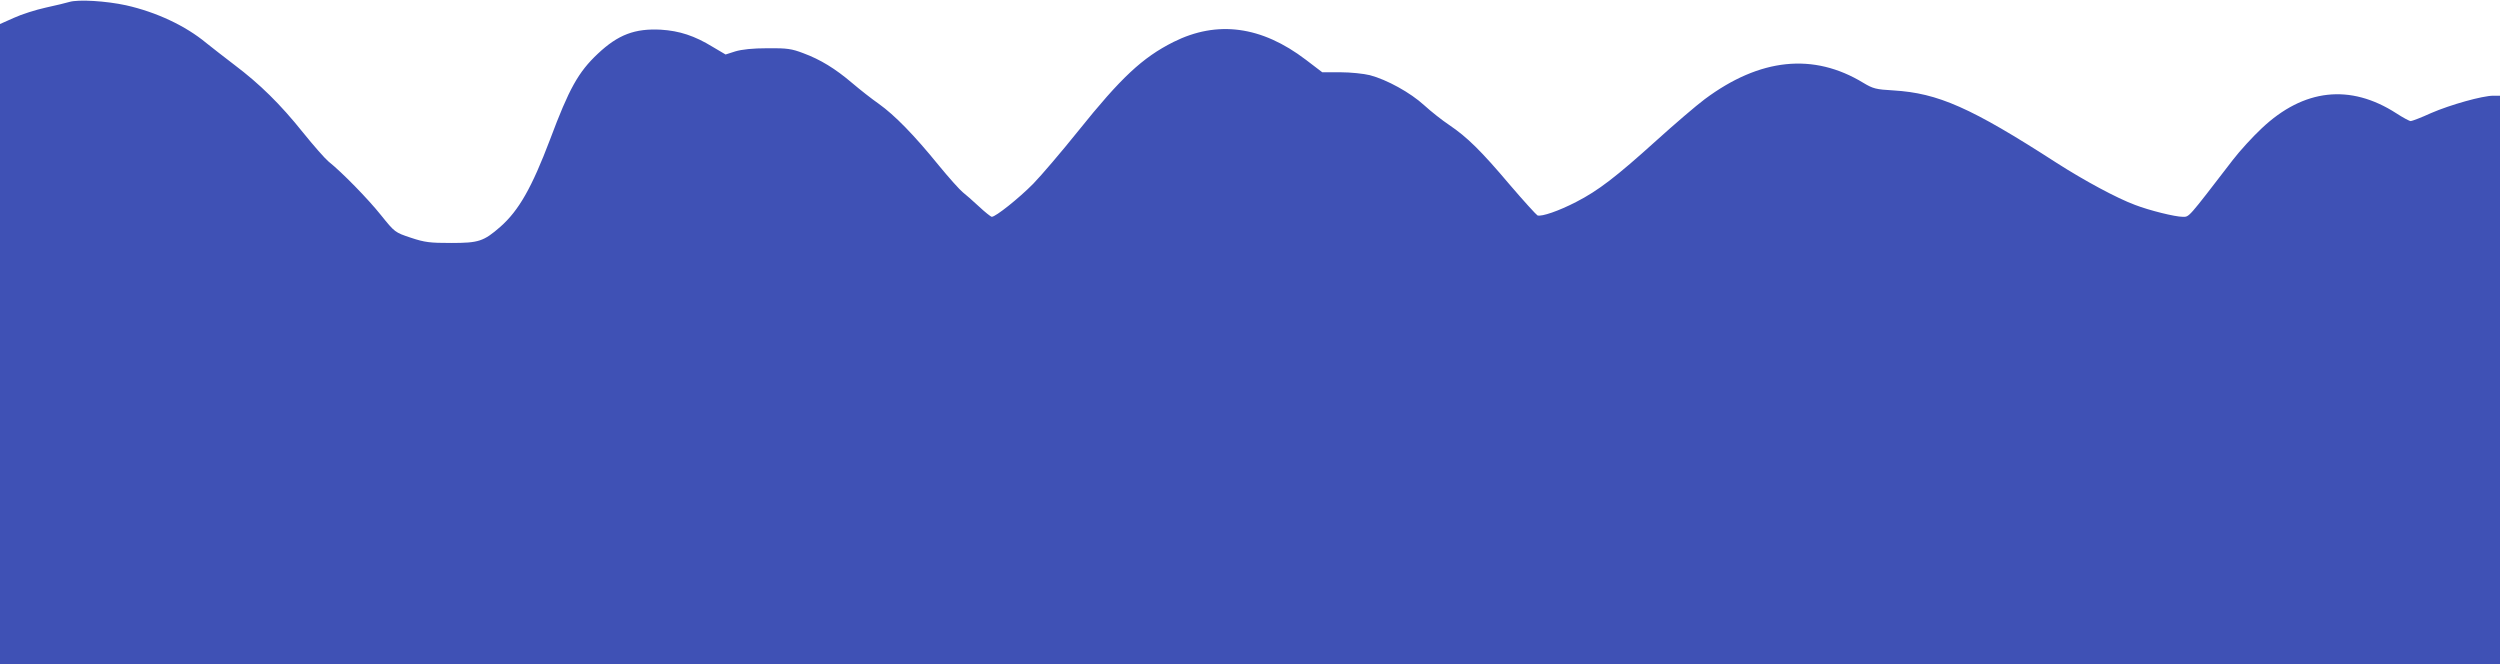 <?xml version="1.0" standalone="no"?>
<!DOCTYPE svg PUBLIC "-//W3C//DTD SVG 20010904//EN"
 "http://www.w3.org/TR/2001/REC-SVG-20010904/DTD/svg10.dtd">
<svg version="1.0" xmlns="http://www.w3.org/2000/svg"
 width="1280pt" height="340pt" viewBox="0 0 1280 340"
 preserveAspectRatio="xMidYMid meet">
<g transform="translate(0,340) scale(0.1,-0.1)"
fill="#3f51b5" stroke="none">
<path d="M355 3390 c-16 -5 -71 -18 -121 -29 -50 -11 -123 -34 -162 -52 l-72
-32 0 -1638 0 -1639 6400 0 6400 0 0 1455 0 1455 -34 0 c-55 0 -220 -46 -319
-89 -50 -23 -98 -41 -104 -41 -7 0 -40 18 -74 40 -236 152 -474 126 -689 -77
-45 -42 -112 -115 -148 -162 -234 -304 -222 -291 -257 -291 -38 0 -169 32
-244 61 -92 34 -259 124 -401 215 -440 284 -607 357 -835 371 -90 5 -105 9
-155 39 -255 155 -529 127 -812 -84 -43 -32 -155 -128 -249 -213 -205 -185
-296 -255 -409 -313 -89 -46 -176 -76 -198 -69 -6 3 -70 73 -141 156 -147 174
-219 245 -311 307 -36 24 -93 69 -128 101 -71 65 -191 131 -278 154 -32 8
-100 15 -151 15 l-93 0 -84 64 c-227 173 -454 203 -678 91 -159 -80 -269 -183
-487 -455 -86 -107 -190 -229 -231 -271 -73 -74 -192 -169 -212 -169 -5 0 -35
24 -66 53 -31 29 -69 62 -83 73 -14 11 -70 73 -124 139 -126 155 -224 255
-305 313 -36 25 -97 73 -137 107 -87 74 -162 120 -251 153 -58 22 -82 26 -182
25 -77 0 -131 -6 -165 -16 l-50 -16 -66 39 c-93 57 -170 82 -265 88 -133 7
-219 -25 -323 -123 -100 -94 -147 -178 -245 -440 -93 -245 -159 -362 -254
-446 -86 -75 -111 -83 -252 -83 -109 0 -135 3 -207 27 -81 27 -82 28 -152 115
-67 84 -200 220 -269 275 -18 15 -77 82 -131 149 -116 145 -221 248 -351 346
-52 40 -117 90 -144 112 -106 88 -255 158 -411 193 -101 22 -244 31 -290 17z"/>
</g>
</svg>
